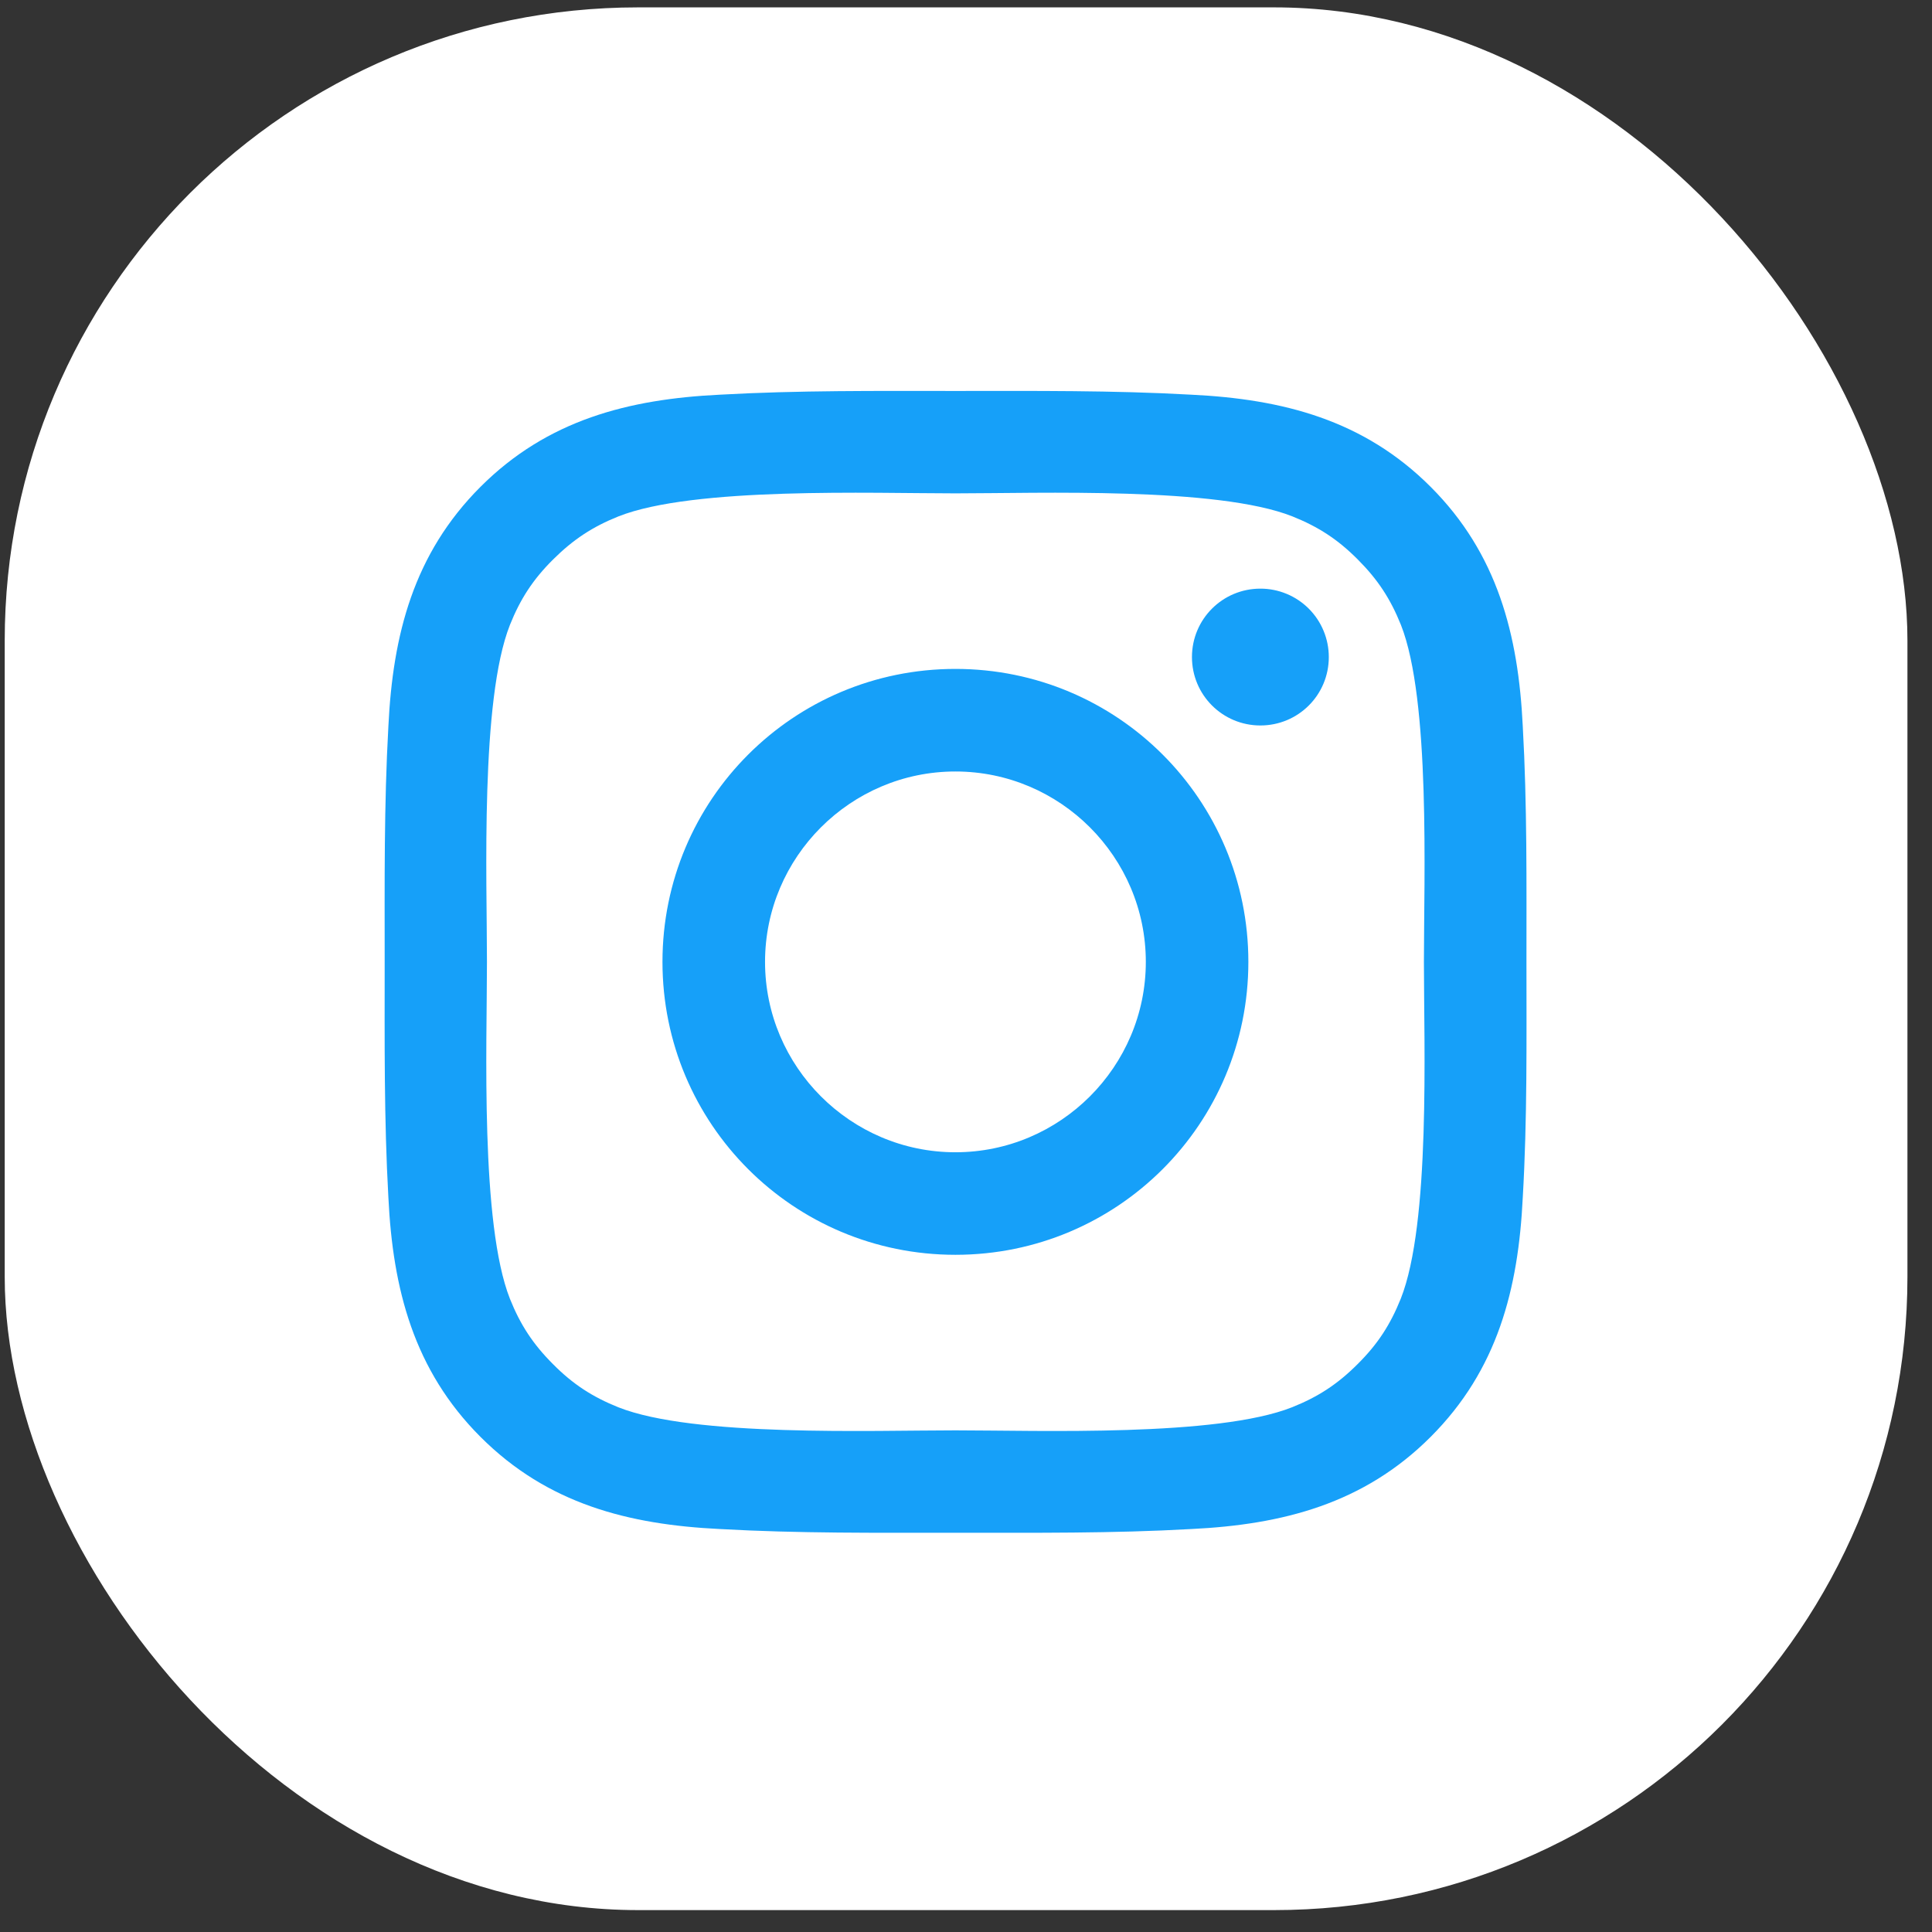 <?xml version="1.0" encoding="UTF-8"?>
<svg xmlns="http://www.w3.org/2000/svg" width="66" height="66" viewBox="0 0 66 66" fill="none">
  <rect x="0" y="0" width="66" height="66" fill="#333333" stroke="none"/>
  <rect x="0.161" y="0.252" width="65" height="65" rx="21.637" fill="white"></rect>
  <path d="M32.639 22.851C27.101 22.851 22.631 27.321 22.631 32.859C22.631 38.397 27.101 42.866 32.639 42.866C38.177 42.866 42.646 38.397 42.646 32.859C42.646 27.321 38.177 22.851 32.639 22.851ZM32.639 39.363C29.058 39.363 26.135 36.44 26.135 32.859C26.135 29.277 29.058 26.355 32.639 26.355C36.22 26.355 39.143 29.277 39.143 32.859C39.143 36.44 36.22 39.363 32.639 39.363ZM43.056 20.109C41.763 20.109 40.719 21.153 40.719 22.446C40.719 23.739 41.763 24.783 43.056 24.783C44.349 24.783 45.394 23.744 45.394 22.446C45.394 22.139 45.334 21.835 45.216 21.551C45.099 21.267 44.927 21.01 44.71 20.793C44.493 20.576 44.235 20.403 43.951 20.286C43.667 20.169 43.363 20.108 43.056 20.109ZM52.146 32.859C52.146 30.165 52.171 27.496 52.02 24.808C51.868 21.685 51.156 18.913 48.872 16.63C46.584 14.342 43.817 13.634 40.695 13.483C38.001 13.332 35.332 13.356 32.644 13.356C29.95 13.356 27.281 13.332 24.593 13.483C21.47 13.634 18.699 14.346 16.415 16.63C14.127 18.918 13.419 21.685 13.268 24.808C13.117 27.501 13.141 30.17 13.141 32.859C13.141 35.547 13.117 38.221 13.268 40.91C13.419 44.032 14.132 46.804 16.415 49.087C18.703 51.376 21.47 52.083 24.593 52.234C27.286 52.386 29.955 52.361 32.644 52.361C35.337 52.361 38.006 52.386 40.695 52.234C43.817 52.083 46.589 51.371 48.872 49.087C51.161 46.799 51.868 44.032 52.02 40.91C52.176 38.221 52.146 35.552 52.146 32.859ZM47.853 44.364C47.496 45.252 47.067 45.916 46.379 46.599C45.691 47.287 45.032 47.716 44.144 48.072C41.578 49.092 35.483 48.863 32.639 48.863C29.794 48.863 23.695 49.092 21.129 48.077C20.241 47.721 19.577 47.292 18.894 46.604C18.206 45.916 17.776 45.257 17.42 44.369C16.405 41.797 16.635 35.703 16.635 32.859C16.635 30.014 16.405 23.915 17.42 21.348C17.776 20.46 18.206 19.797 18.894 19.113C19.582 18.43 20.241 17.996 21.129 17.64C23.695 16.625 29.794 16.854 32.639 16.854C35.483 16.854 41.583 16.625 44.149 17.64C45.037 17.996 45.701 18.426 46.384 19.113C47.072 19.802 47.501 20.46 47.858 21.348C48.872 23.915 48.643 30.014 48.643 32.859C48.643 35.703 48.872 41.797 47.853 44.364Z" fill="#16A0F9"></path>
</svg>
